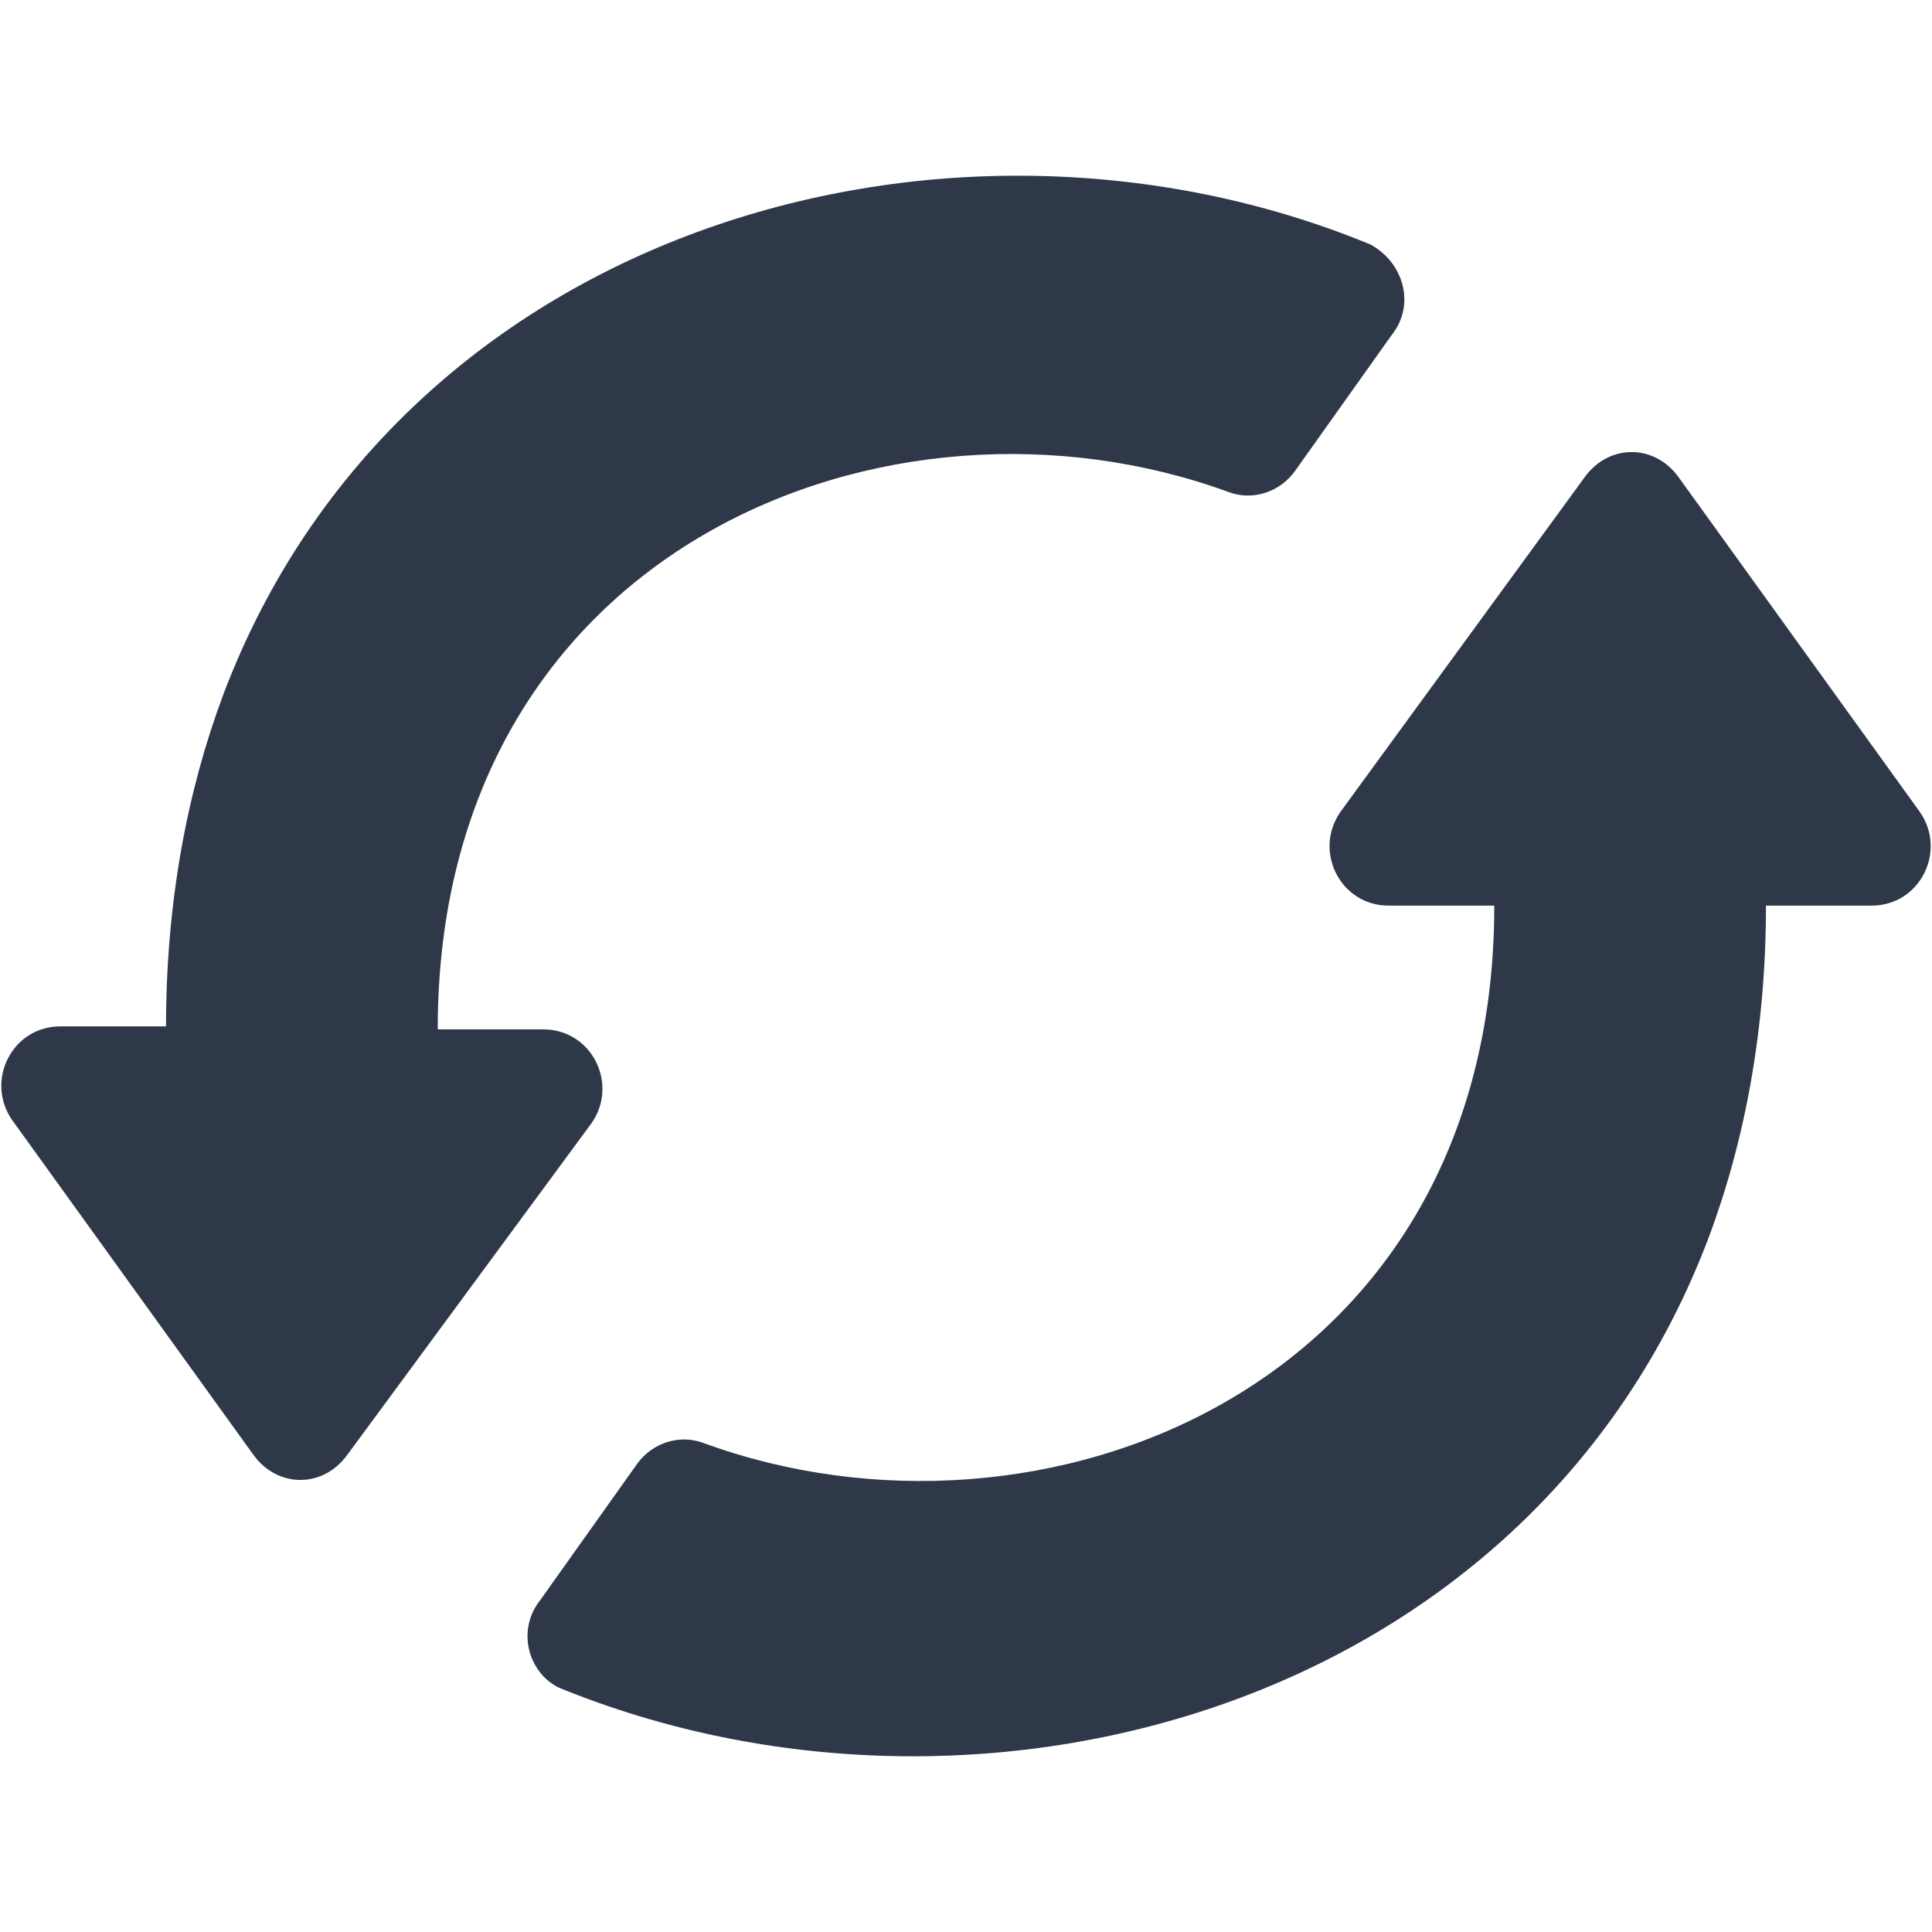 <!--captcha-->
<svg id="Refresh" enable-background="new 0 0 64 64" width="2em" height="2em" viewBox="0 0 64 64"  xmlns="http://www.w3.org/2000/svg"><path d="m46.1 11.1-3.2 4.5c-.5.7-1.4 1-2.2.7-11.2-4.1-26.2 1.8-26.2 17.8h3.5c1.6 0 2.5 1.8 1.6 3.1l-8.1 11c-.8 1.1-2.3 1.1-3.1 0l-8-11.1c-.9-1.3 0-3.1 1.6-3.1h3.5c0-4.1.7-7.8 1.9-11 5.9-15.6 24.2-20.6 38-14.9 1.1.6 1.5 2 .7 3zm-28.2 41.9 3.2-4.5c.5-.7 1.4-1 2.2-.7 11.2 4.1 26.2-1.8 26.2-17.8h-3.5c-1.6 0-2.5-1.8-1.6-3.1l8.1-11.1c.8-1.1 2.3-1.1 3.1 0l8 11.1c.9 1.3 0 3.1-1.6 3.1h-3.5c0 4.1-.7 7.8-1.9 11-5.9 15.6-24.2 20.6-38.1 14.9-1-.5-1.4-1.9-.6-2.9z" fill="#2F3849"/></svg>
